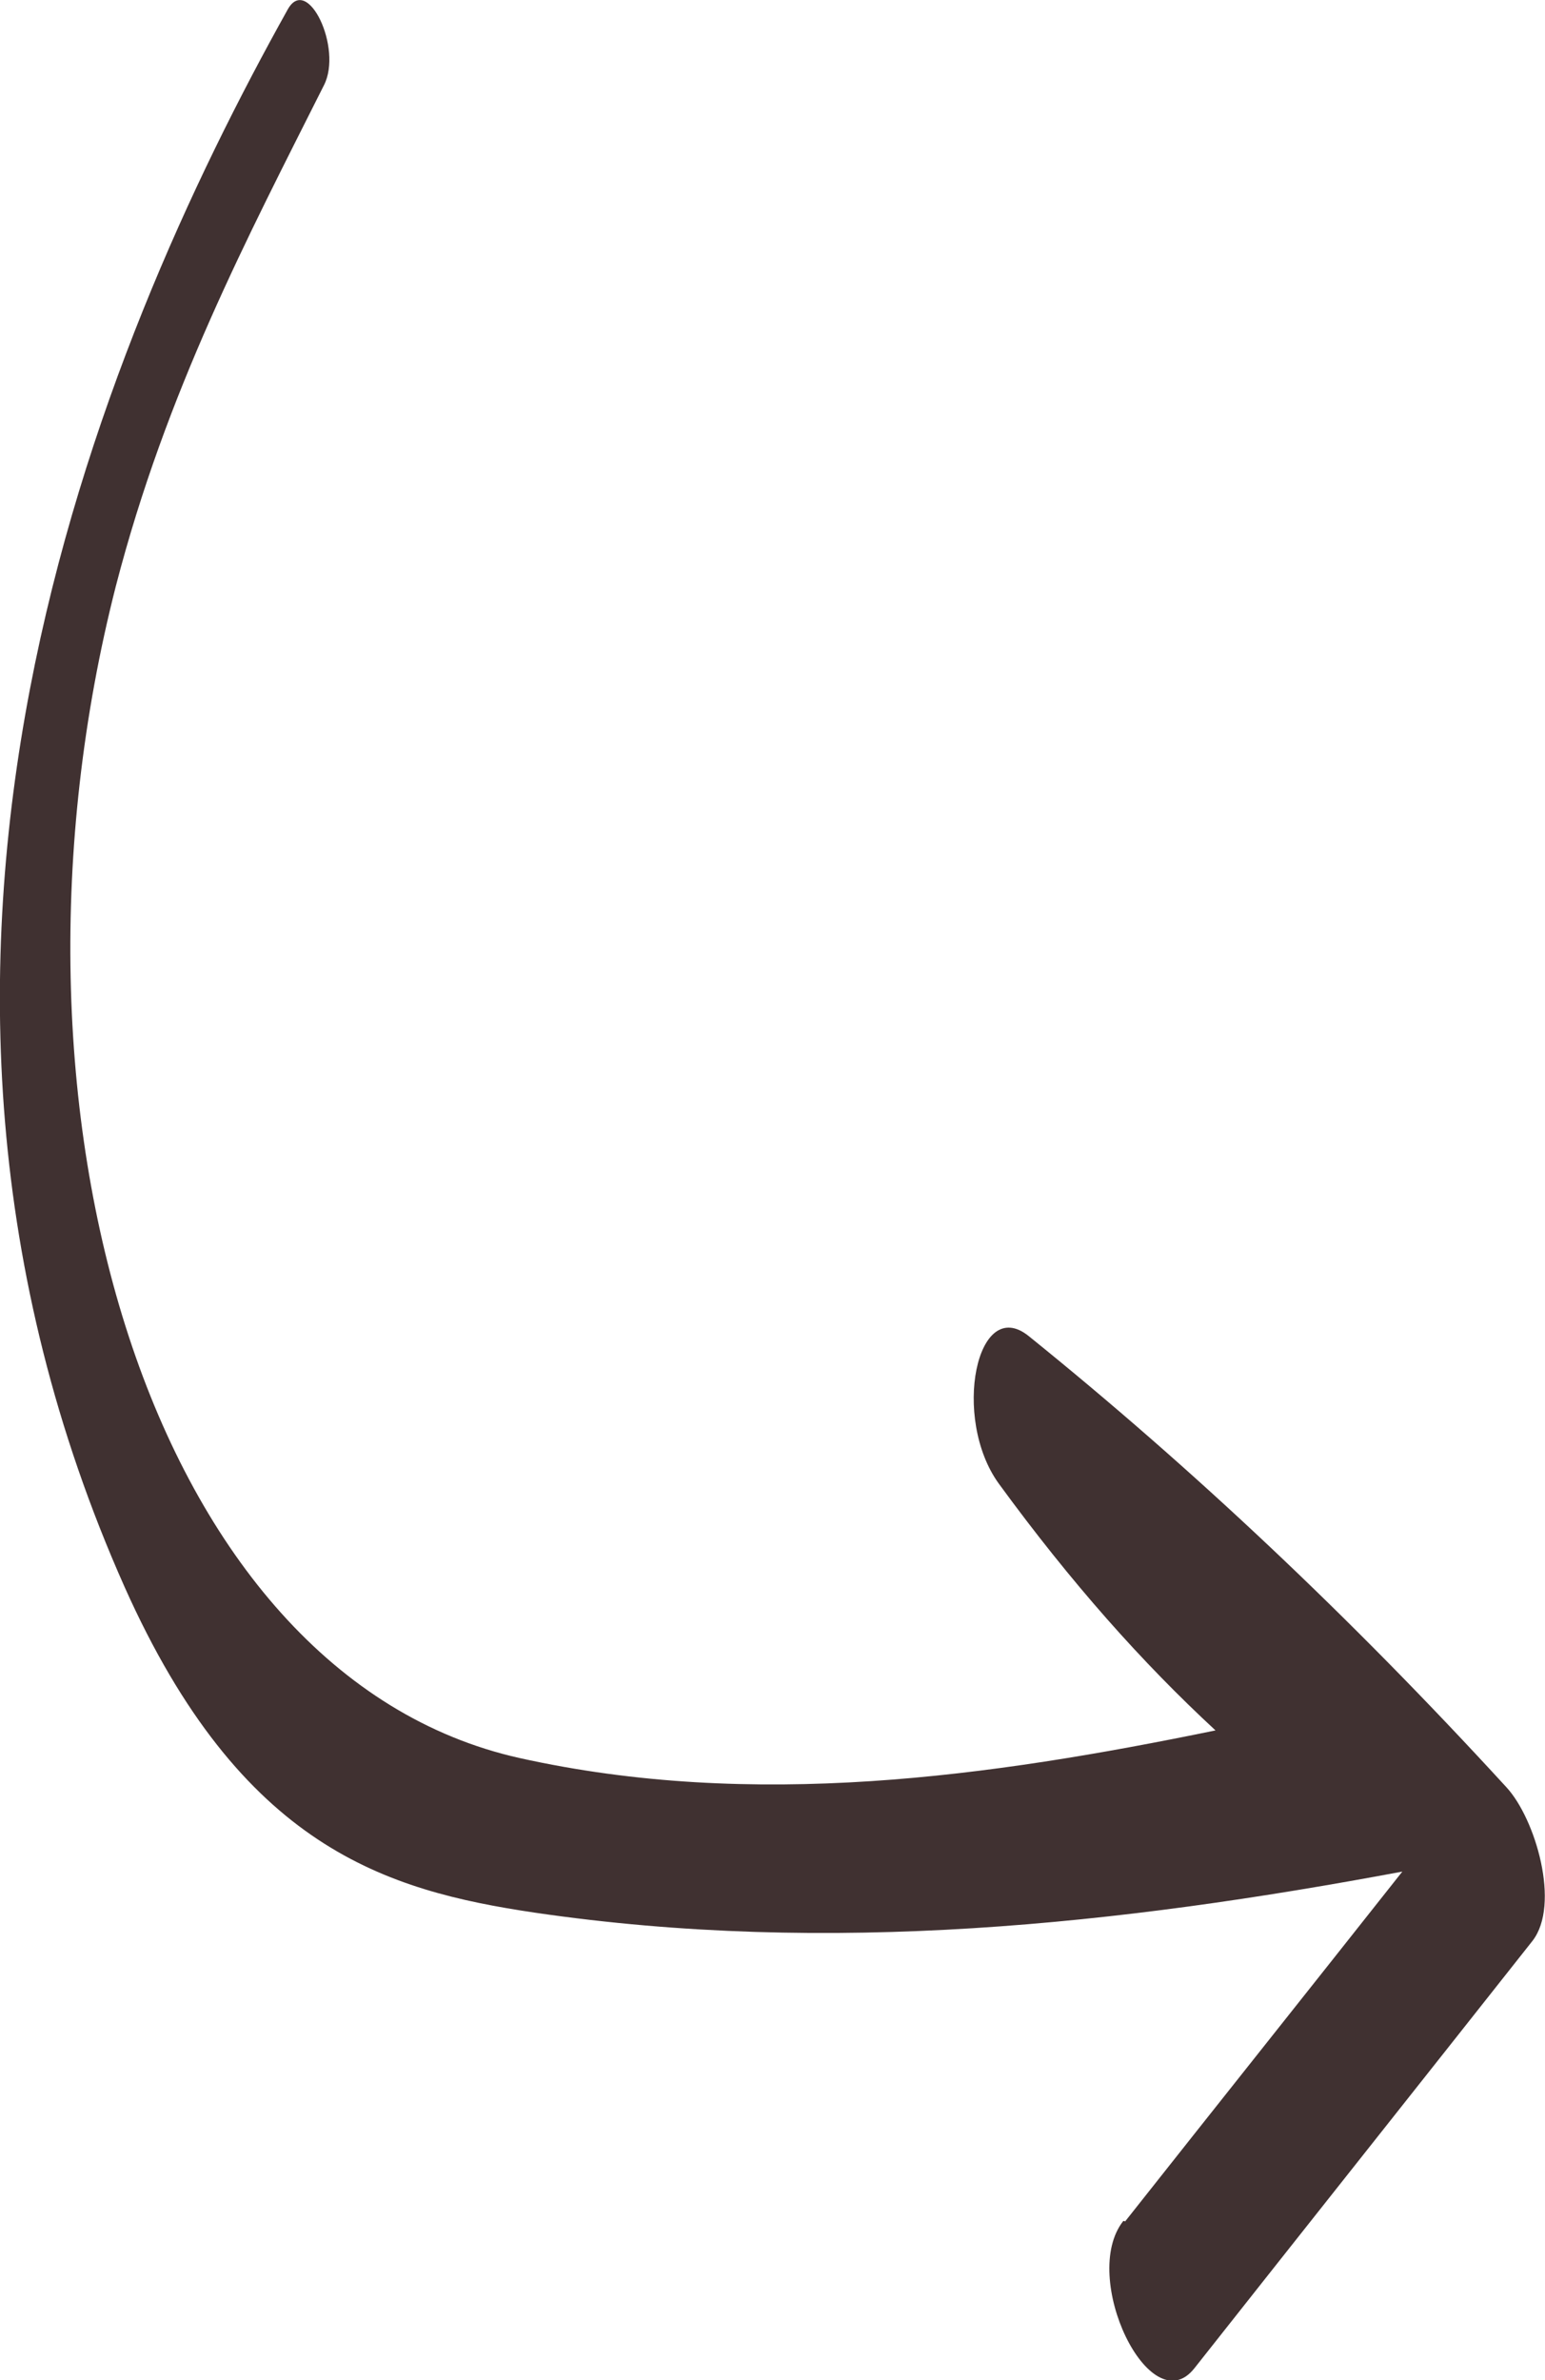 <?xml version="1.0" encoding="UTF-8"?>
<svg id="Calque_1" data-name="Calque 1" xmlns="http://www.w3.org/2000/svg" viewBox="0 0 19.6 30.18">
  <defs>
    <style>
      .cls-1 {
        fill: #403131;
        stroke-width: 0px;
      }
    </style>
  </defs>
  <path class="cls-1" d="m14.27,28.17c1.17-1.48,2.35-2.96,3.52-4.44-3.58.67-7.26,1.07-11.01.52-1.88-.28-3.72-.82-5.2-4.13C-1.98,12.13,1.25,4.42,3.65.12c.25-.45.7.49.46.96-.97,1.93-2,3.88-2.64,6.35-1.69,6.61.42,13.81,5.12,14.86,2.97.66,5.96.24,8.83-.35-.93-.86-1.83-1.87-2.75-3.13-.6-.83-.28-2.4.38-1.87,2.07,1.67,4.07,3.55,6.06,5.72.37.4.69,1.49.33,1.95-1.43,1.81-2.86,3.61-4.29,5.42-.56.7-1.46-1.16-.9-1.87h.02,0Z"/>
</svg>
